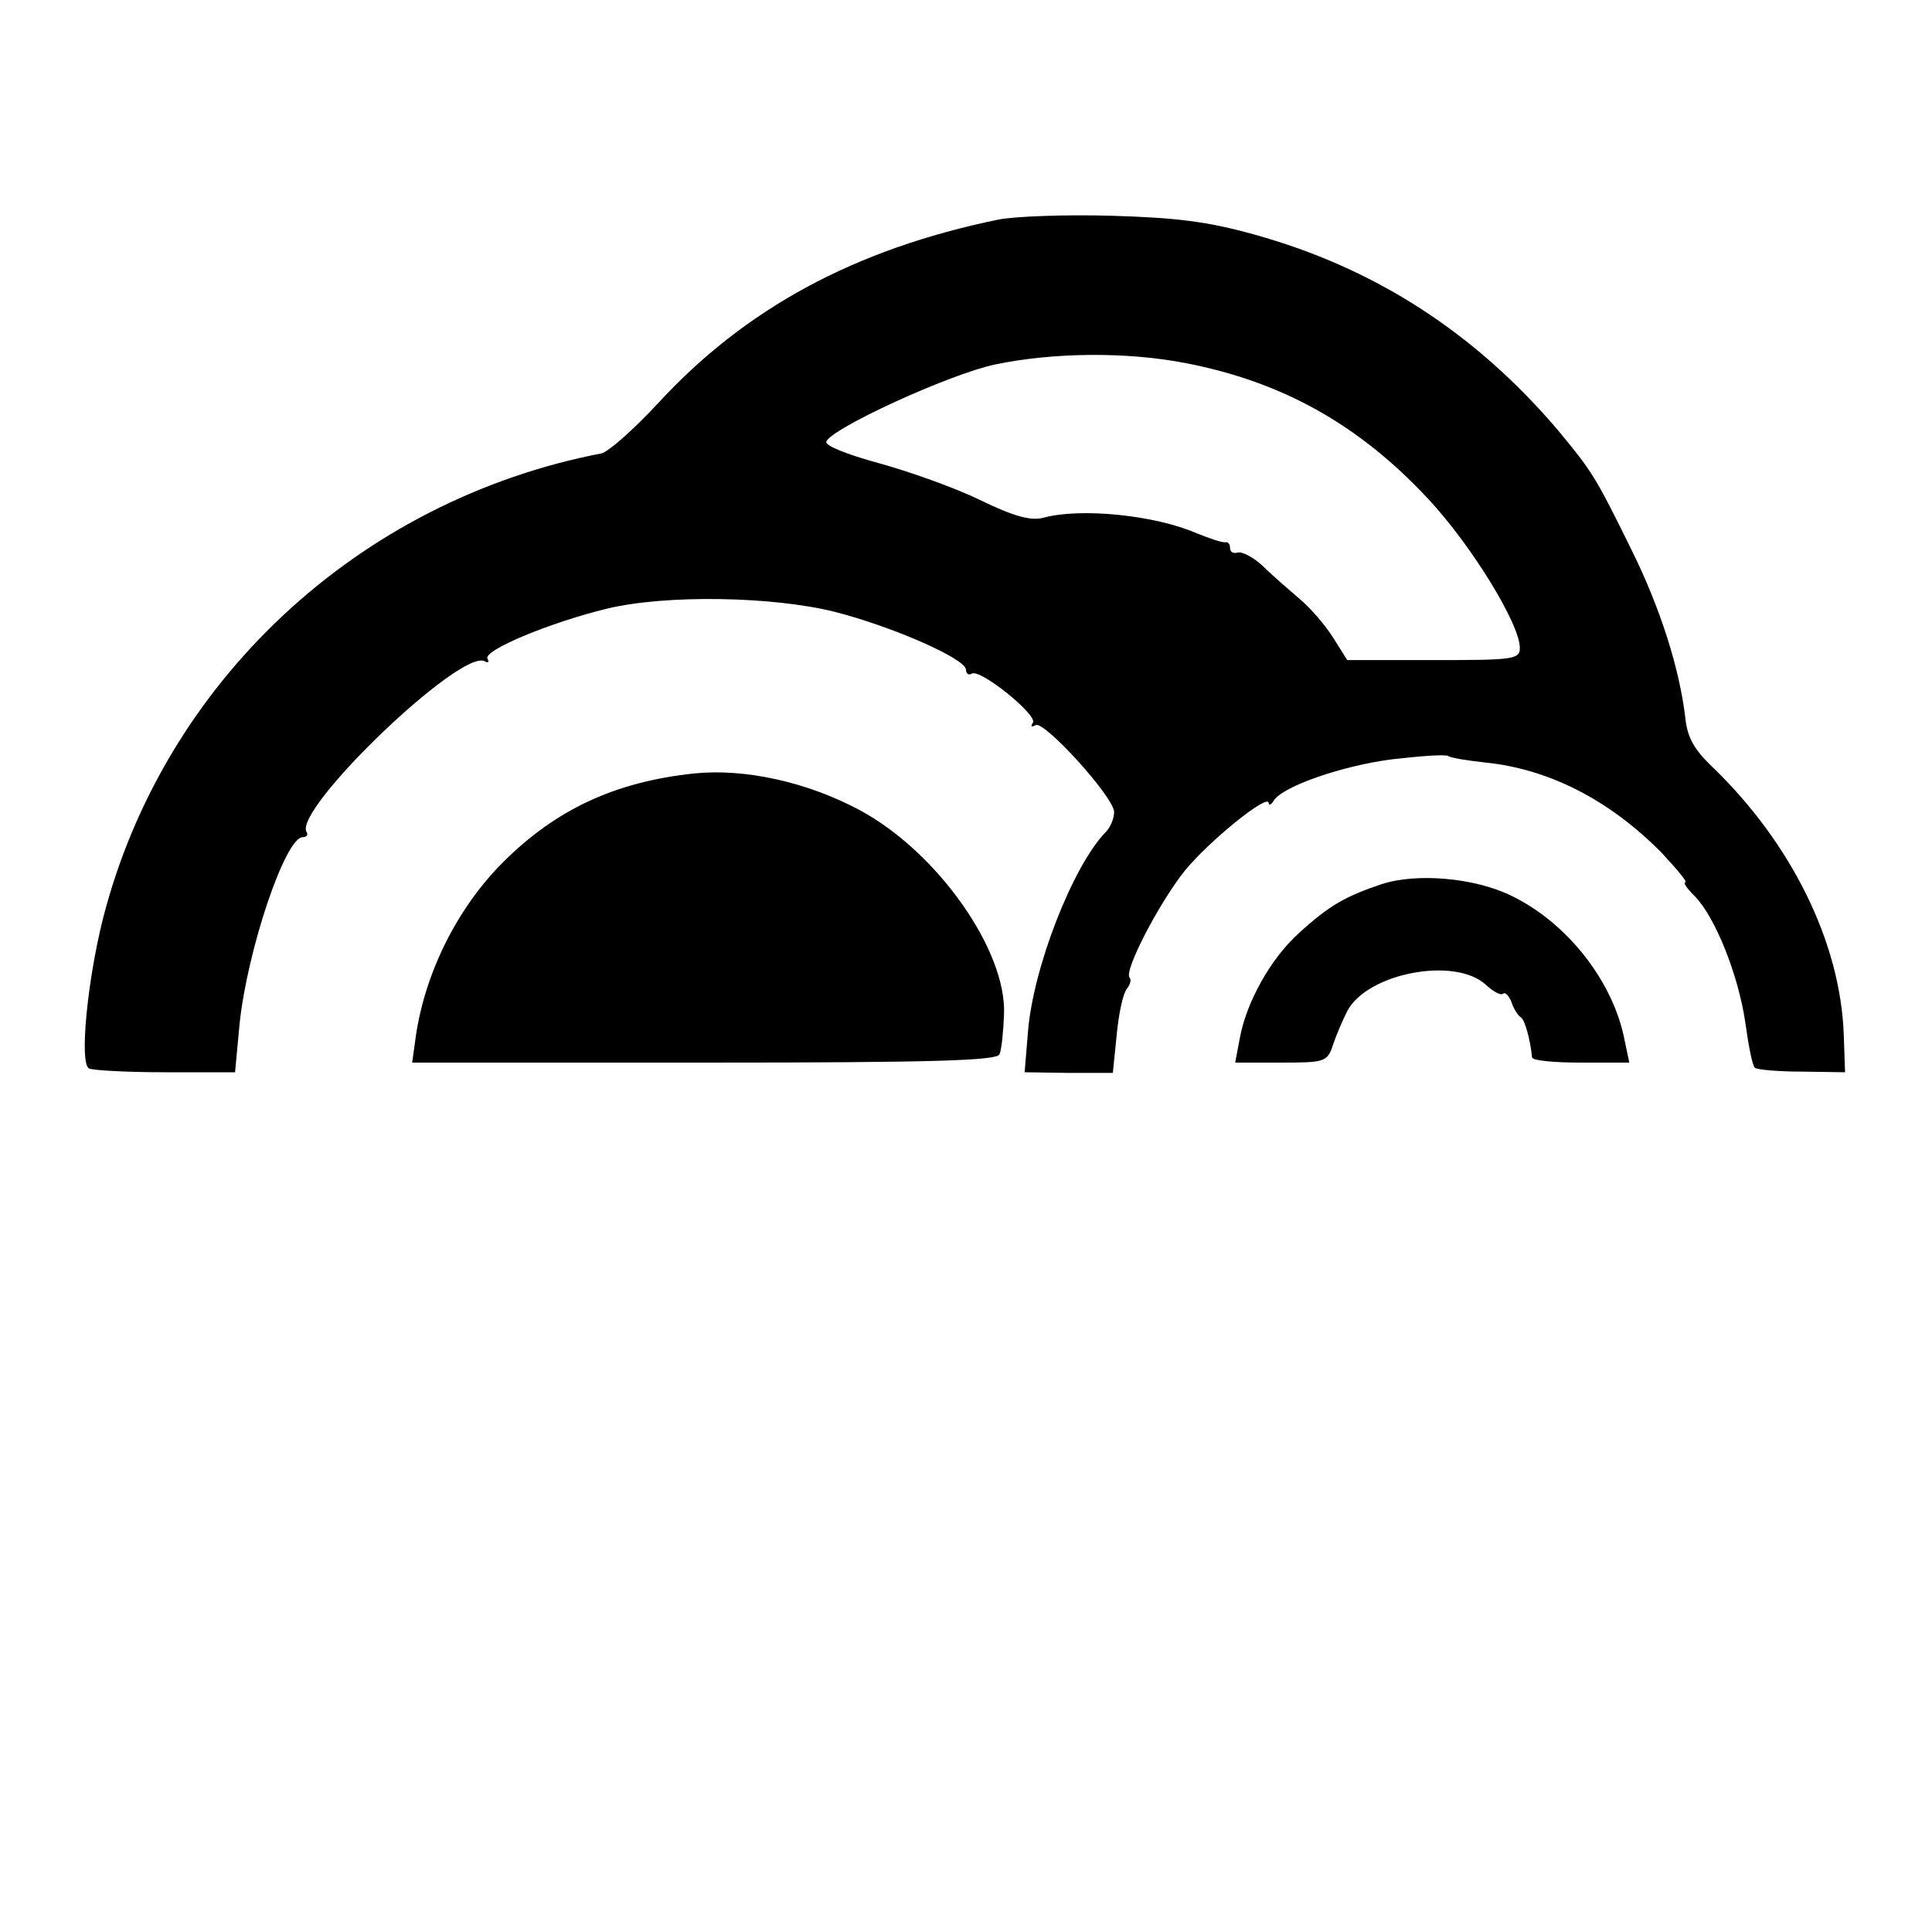 <svg version="1" xmlns="http://www.w3.org/2000/svg" width="400" height="400" viewBox="0 0 300 300"><path d="M155 34.1c-22.3 4.6-39.3 13.8-52.9 28.6-3.8 4.1-7.7 7.5-8.7 7.7-37.8 7.3-68 35.5-77.4 72.2-2.4 9.5-3.7 22.4-2.2 23.3.5.3 5.9.6 11.9.6h10.8l.7-7.5c1.2-11.5 7.1-29 9.8-29 .6 0 .9-.4.6-.8-2.1-3.5 24.1-28.7 27.7-26.5.5.3.7.1.4-.4-.8-1.3 9.9-5.7 18.6-7.8 9.2-2.2 25.7-1.9 35.3.5 9 2.3 20.4 7.3 20.4 9 0 .6.4.9.9.6 1.3-.8 10.2 6.4 9.5 7.6-.4.6-.3.8.4.4 1.3-.8 12.2 11.2 12.2 13.5 0 1-.6 2.4-1.3 3.1-5.1 5.2-11.4 21.3-12.1 31.3l-.5 6 6.8.1h6.9l.6-5.9c.3-3.3 1-6.5 1.6-7.2.5-.6.7-1.4.4-1.7-.9-1 4.4-11.3 8.5-16.5 3.8-4.7 13.1-12.2 13.1-10.6 0 .4.4.3.8-.4 1.4-2.2 10.6-5.4 18.4-6.4 4.4-.5 8.2-.8 8.7-.5.4.3 3 .7 5.7 1 9.9 1 19.3 5.8 27.4 14 2.4 2.6 4.1 4.6 3.7 4.6-.4 0 .2.9 1.4 2.1 3.2 3.2 6.8 12.2 7.9 19.6.5 3.6 1.1 6.8 1.5 7.1.3.3 3.6.6 7.3.6l6.7.1-.2-5.8c-.5-14.4-8.2-29.9-20.5-41.7-2.7-2.6-3.8-4.5-4.1-7.5-.9-7.7-3.9-17.1-8.3-26-5.7-11.6-6.2-12.3-11.4-18.6-12.9-15.2-28.5-25.3-47.3-30.5-7.2-2-12-2.6-22.2-2.9-7.1-.2-15 .1-17.5.6zm29.2 22.3c14.9 2.9 26.8 9.5 37.6 21.1 6.7 7.2 14.2 19.4 14.2 23.1 0 1.8-1 1.9-13.4 1.9h-13.4L207 99c-1.2-1.9-3.5-4.6-5.2-6-1.6-1.4-4.2-3.6-5.7-5.1-1.5-1.4-3.3-2.3-3.9-2.1-.7.2-1.2-.1-1.2-.7s-.3-1-.7-.9c-.5.1-2.5-.6-4.5-1.4-6.4-2.8-18-4-23.8-2.4-1.9.5-4.6-.2-9.9-2.8-3.9-1.9-11-4.4-15.7-5.7-4.8-1.3-8.3-2.7-8.1-3.3.6-2 19.1-10.5 26.2-12 9.1-1.9 20.5-2 29.7-.2z"/><path d="M107.8 120.1c-12.3 1.3-21.5 5.6-29.7 13.8-7 7-12 16.9-13.5 26.8L64 165h45.4c35.4 0 45.5-.3 45.8-1.3.3-.6.6-3.4.7-6.1.5-9.9-10.3-25.3-22.4-31.8-8.2-4.4-17.9-6.5-25.7-5.7zM214.5 137.3c-5.6 1.9-8.1 3.3-12.7 7.5-4.4 3.9-8.3 10.8-9.3 16.5l-.7 3.7h7.1c6.9 0 7.2-.1 8.1-2.8.5-1.5 1.5-3.8 2.2-5.2 3.1-5.9 16.7-8.5 21.5-4.1 1.2 1.1 2.3 1.7 2.7 1.4.3-.3.9.3 1.3 1.3.3 1 1 2.1 1.5 2.4.6.5 1.4 3.3 1.7 6.2.1.5 3.5.8 7.6.8h7.5l-.7-3.3c-1.7-9.2-8.9-18.4-17.6-22.6-5.7-2.8-14.7-3.6-20.2-1.8z"/></svg>